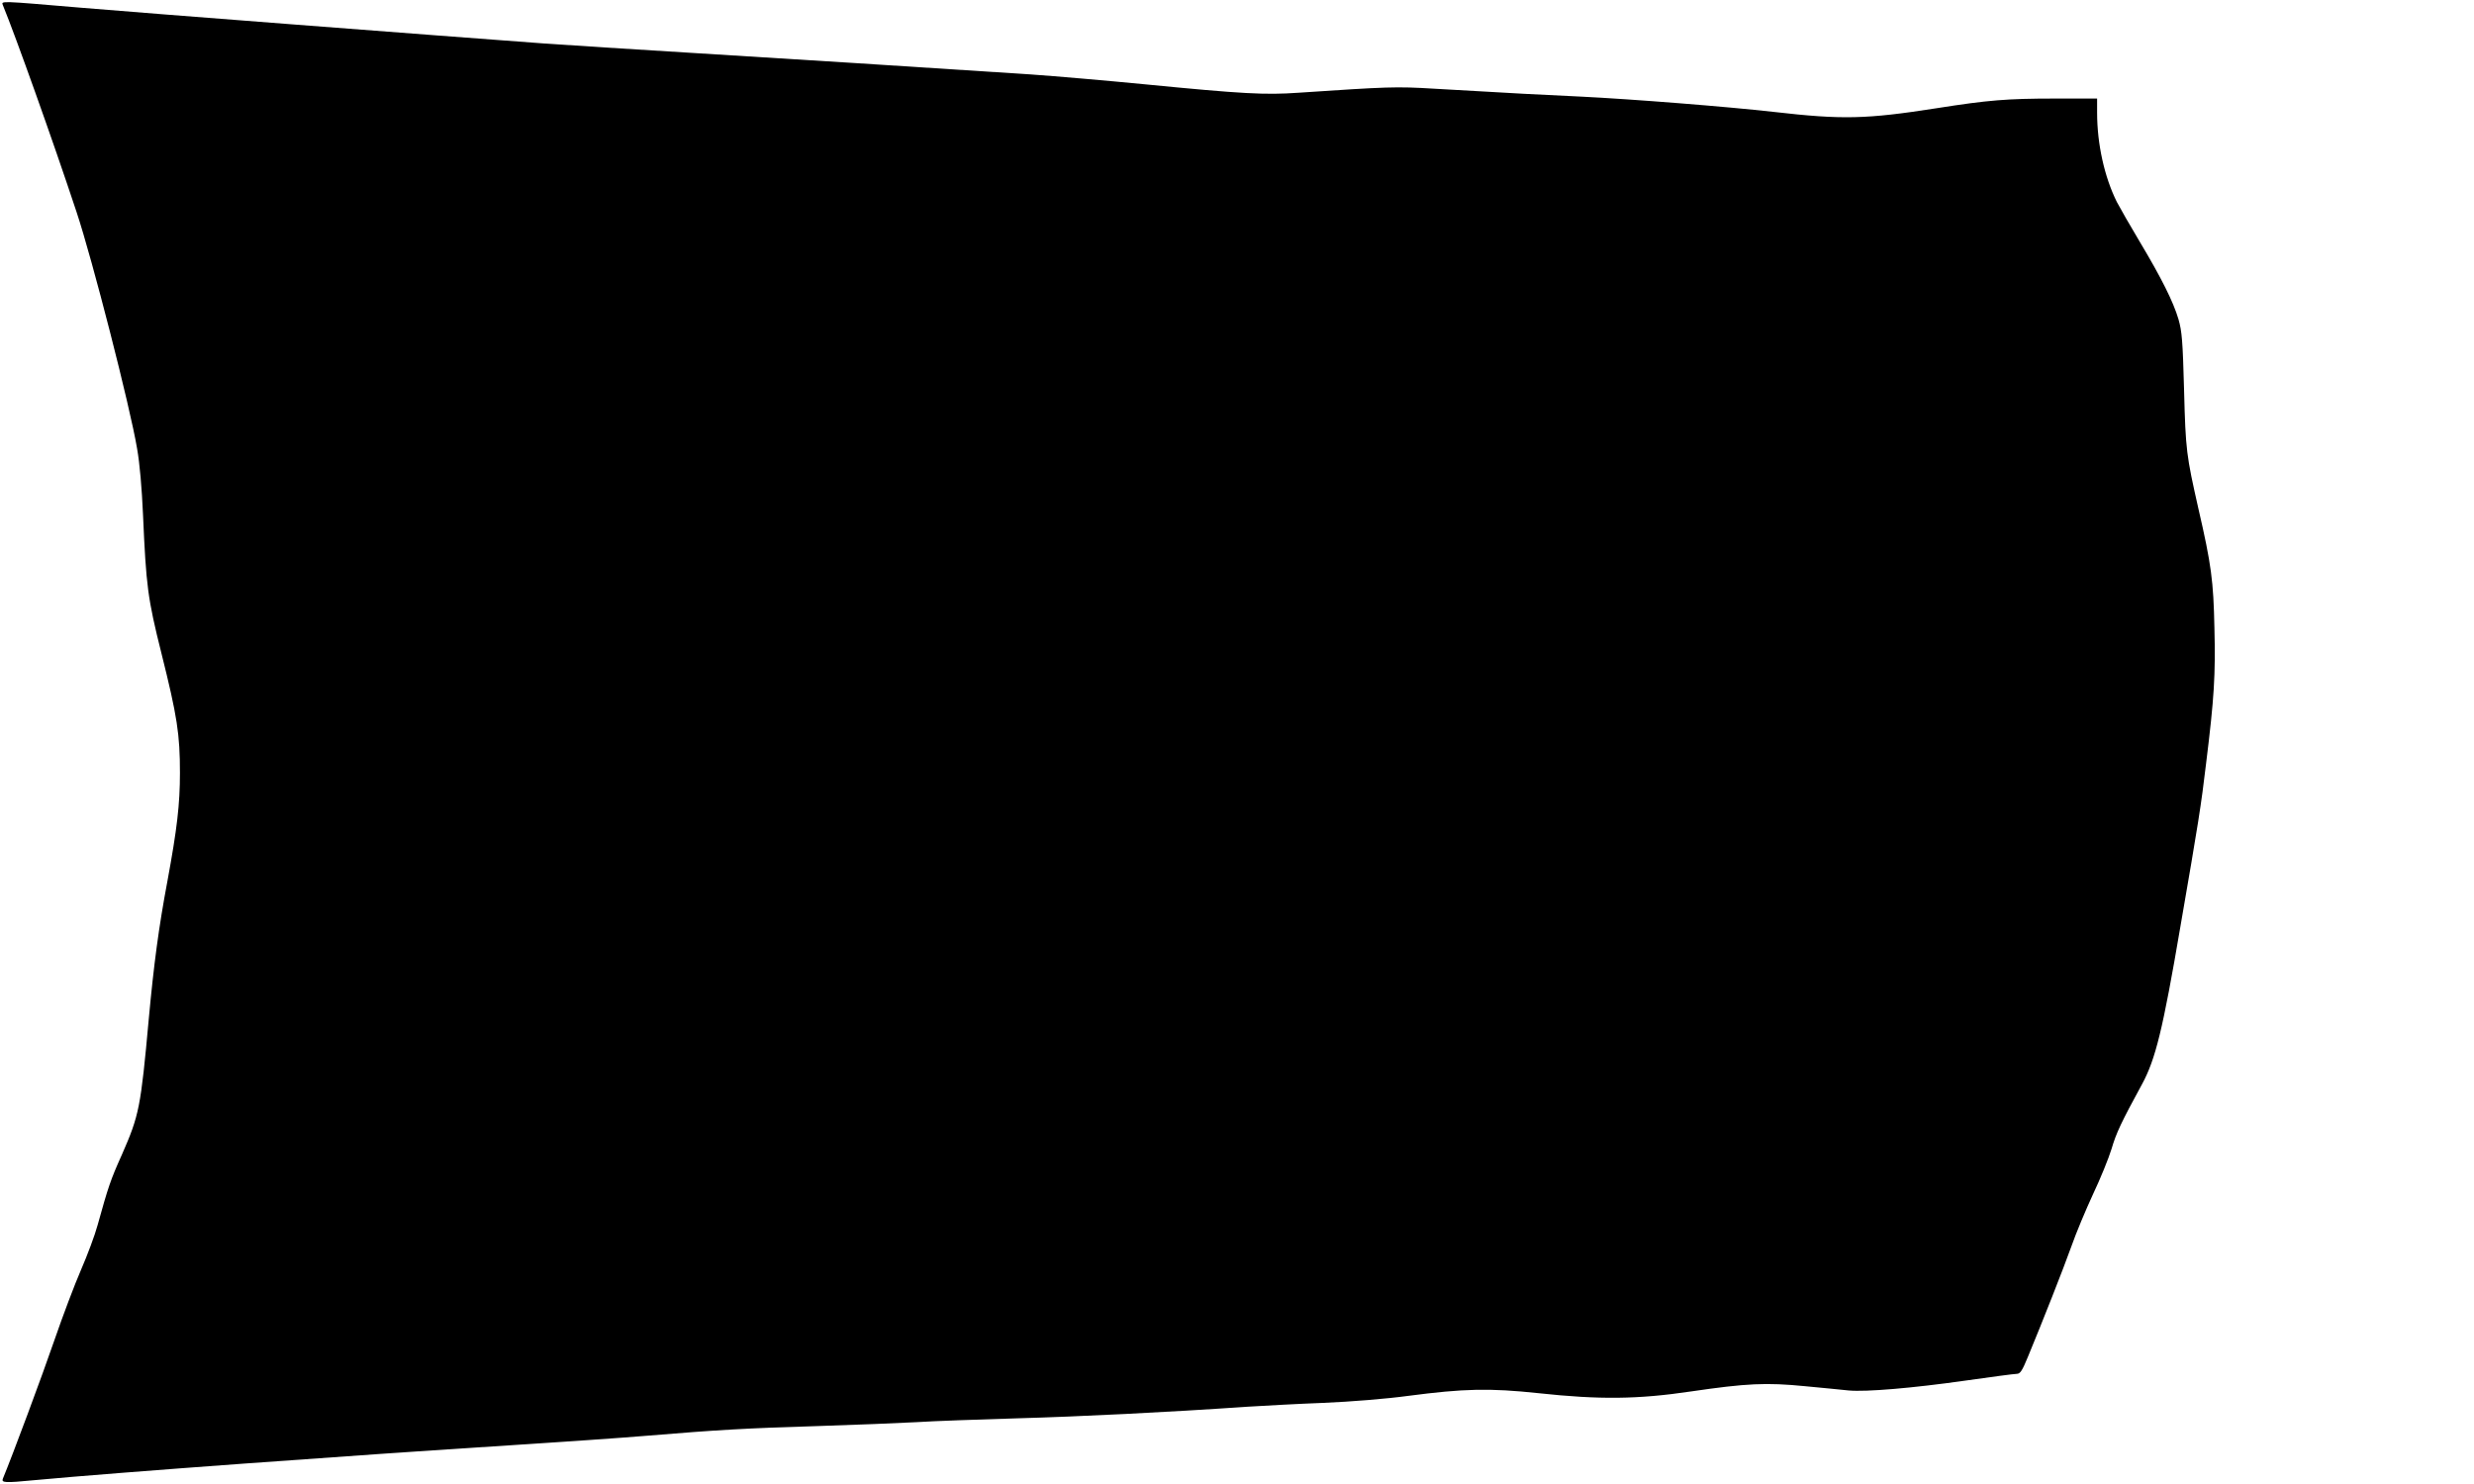  <svg version="1.0" xmlns="http://www.w3.org/2000/svg"
 width="1280pt" height="768pt" viewBox="0 0 1280 768"
 preserveAspectRatio="xMidYMid meet"><g transform="translate(0,768) scale(0.1,-0.1)"
fill="#000000" stroke="none">
<path d="M15 7653 c66 -161 257 -696 381 -1070 81 -243 277 -1008 313 -1223
14 -77 25 -209 31 -345 16 -367 24 -432 95 -715 82 -328 96 -420 96 -620 0
-163 -15 -290 -65 -561 -45 -239 -70 -429 -96 -709 -42 -464 -50 -502 -140
-707 -58 -129 -70 -165 -125 -363 -14 -52 -53 -156 -86 -232 -33 -76 -95 -240
-138 -365 -61 -178 -217 -597 -266 -715 -9 -22 10 -23 165 -8 429 40 1650 129
2455 180 264 17 586 39 715 50 360 30 516 39 885 50 187 6 414 15 505 20 91 6
327 14 525 20 323 9 770 31 1190 60 83 5 260 15 395 20 141 6 325 21 435 36
290 38 421 41 675 14 315 -34 514 -32 789 9 287 42 389 47 591 27 91 -9 192
-18 225 -22 90 -8 329 12 603 51 134 19 253 35 266 35 18 0 28 15 58 88 77
186 182 452 225 572 24 69 75 190 112 270 38 80 81 186 96 235 24 82 49 135
158 335 69 128 107 280 198 815 93 538 107 625 133 845 42 339 49 458 43 699
-5 245 -16 329 -83 619 -62 275 -66 300 -74 612 -7 257 -11 305 -29 368 -27
91 -88 213 -201 402 -48 80 -101 173 -118 205 -64 129 -102 299 -102 462 l0
73 -219 0 c-246 0 -345 -8 -611 -50 -365 -57 -488 -60 -844 -19 -239 27 -731
66 -996 79 -215 10 -315 15 -761 41 -197 12 -240 10 -702 -21 -172 -12 -286
-6 -797 44 -195 19 -461 42 -590 51 -652 43 -1210 78 -1730 110 -316 19 -669
42 -785 50 -544 40 -2078 158 -2395 185 -425 36 -414 36 -405 13z"/>
</g>
</svg>
